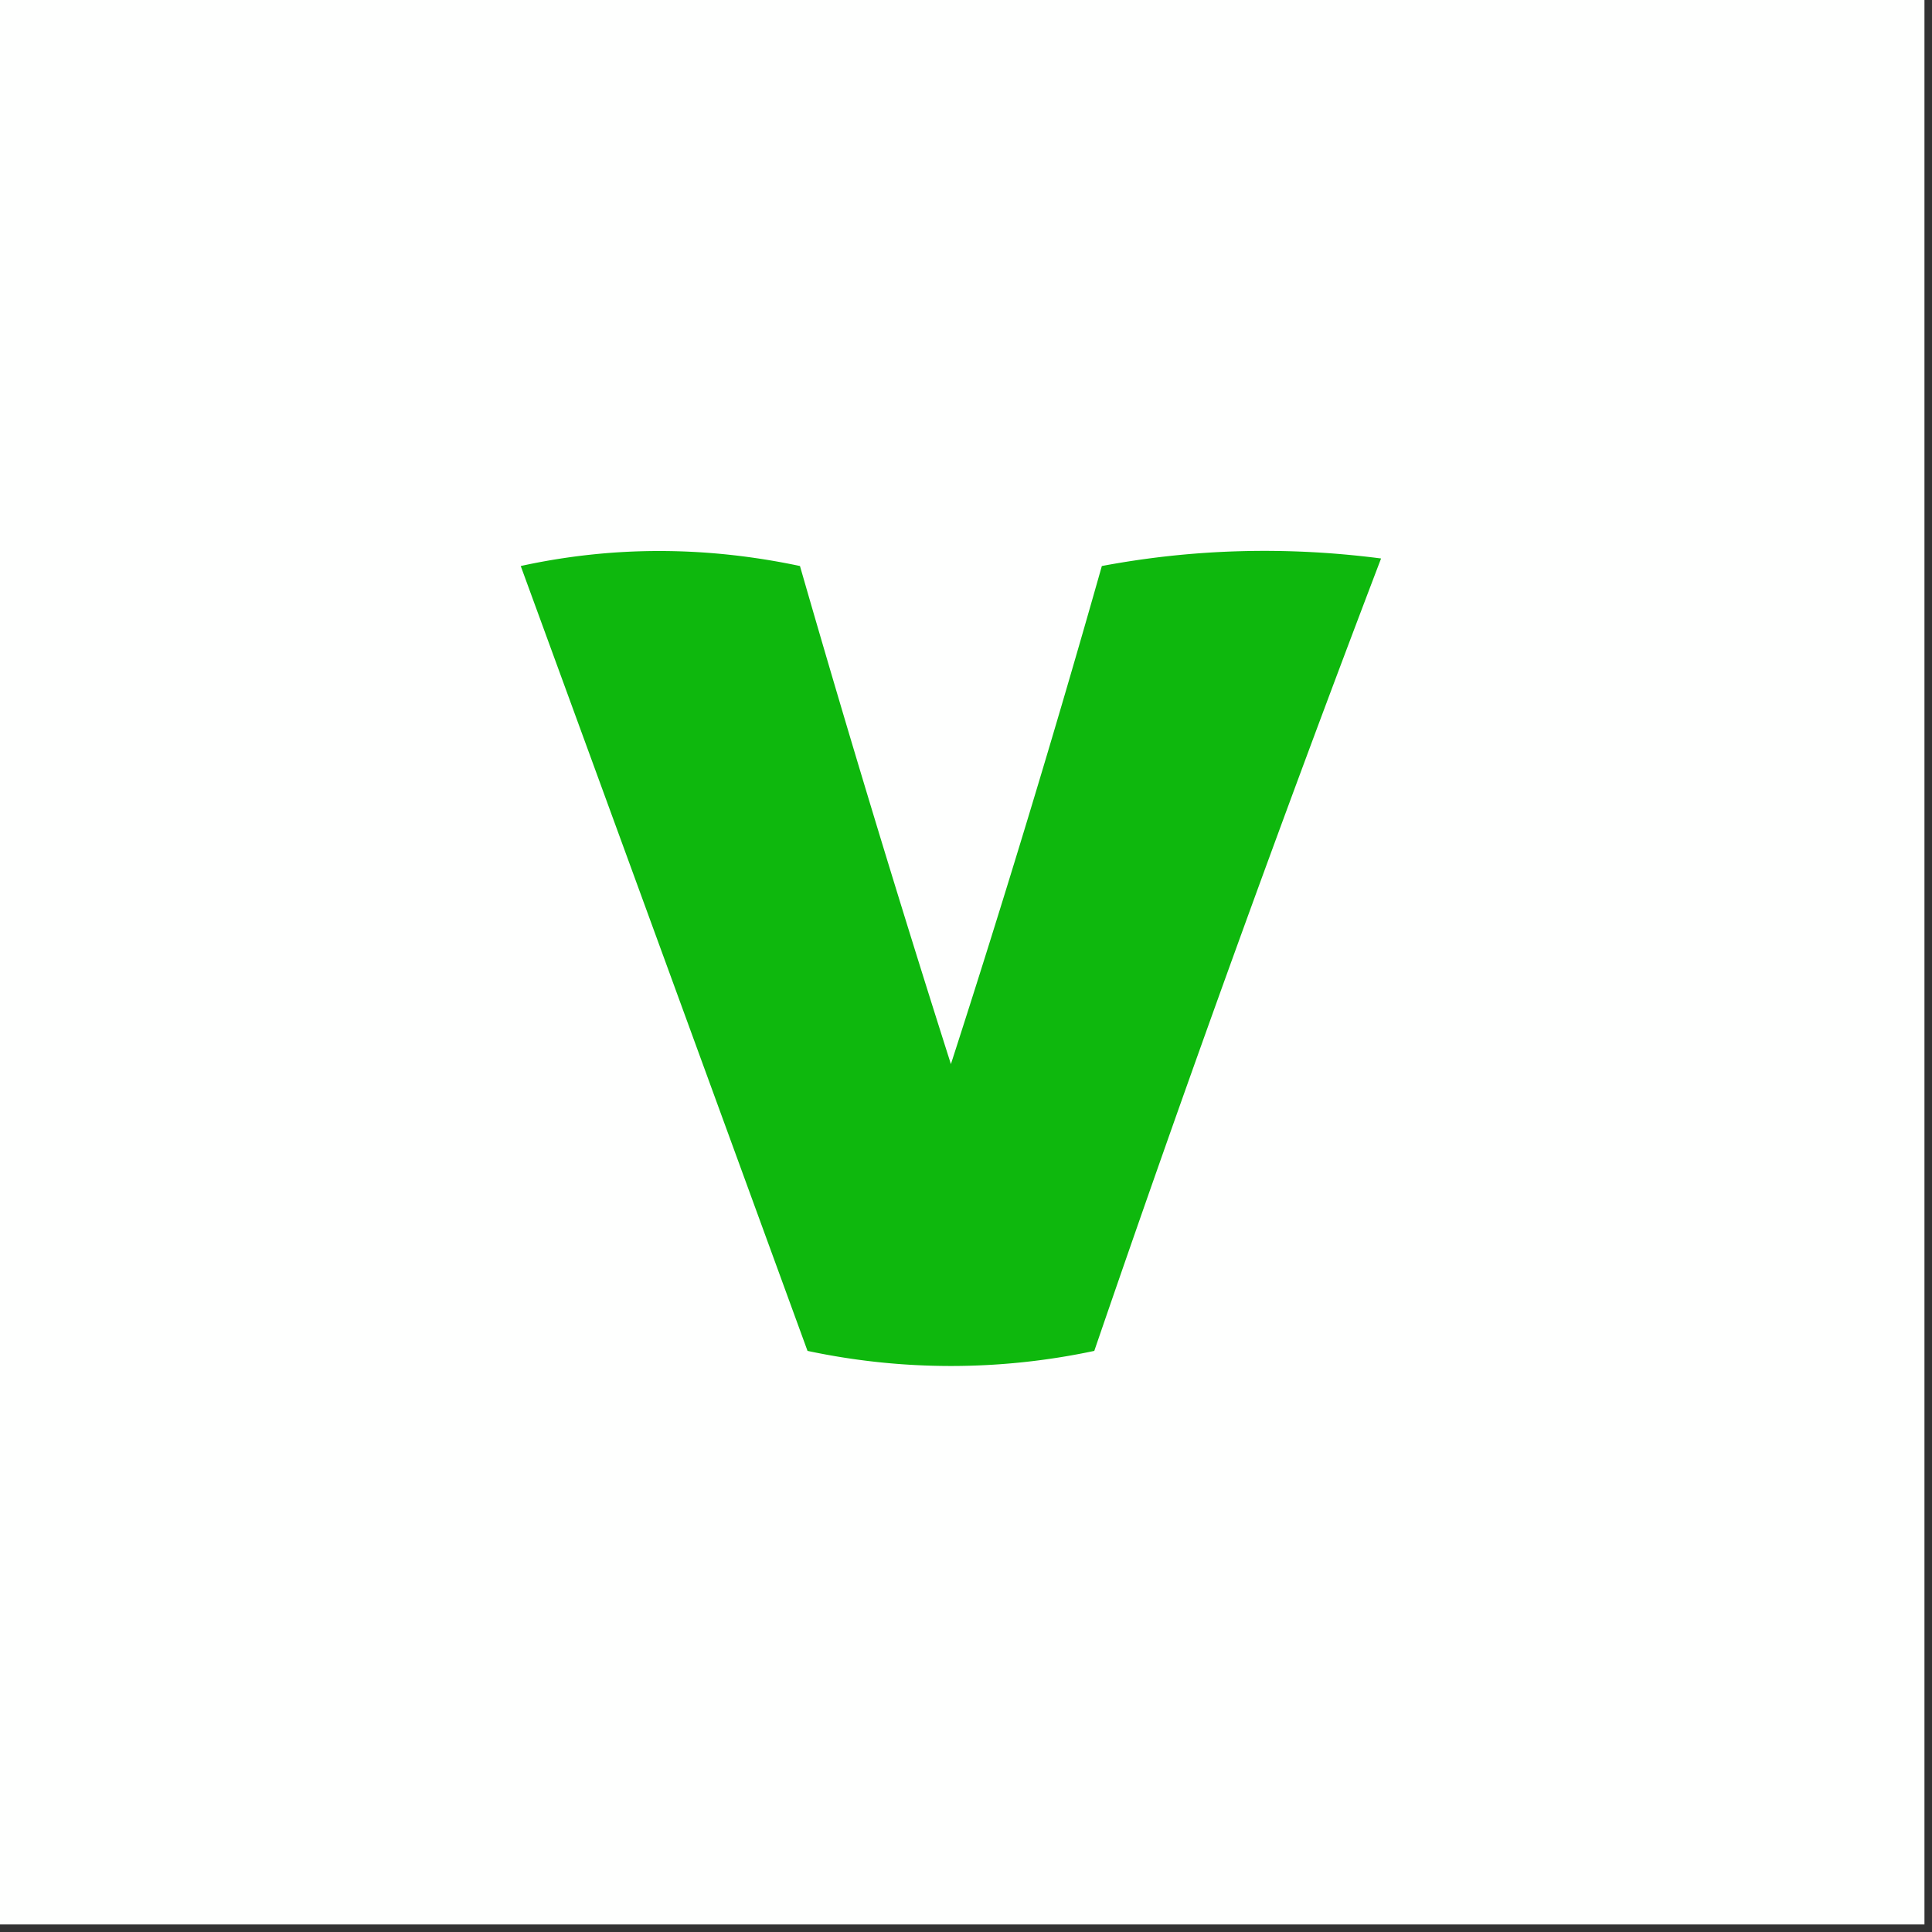 <svg xmlns="http://www.w3.org/2000/svg" width="128" height="128" style="shape-rendering:geometricPrecision;text-rendering:geometricPrecision;image-rendering:optimizeQuality;fill-rule:evenodd;clip-rule:evenodd"><rect width="100%" height="100%" fill="#333333" stroke="none"/><path style="opacity:1" fill="#fefffe" d="M-.5-.5h128v128H-.5V-.5z"/><path style="opacity:1" fill="#0eb80d" d="M34.5 37.5c6.068-1.326 12.234-1.326 18.5 0a1224.795 1224.795 0 0 0 10 33 939.313 939.313 0 0 0 10-33c6.084-1.142 12.251-1.309 18.5-.5a1636.086 1636.086 0 0 0-19 52.5 45.626 45.626 0 0 1-19 0 87407.704 87407.704 0 0 0-19-52z"/></svg>